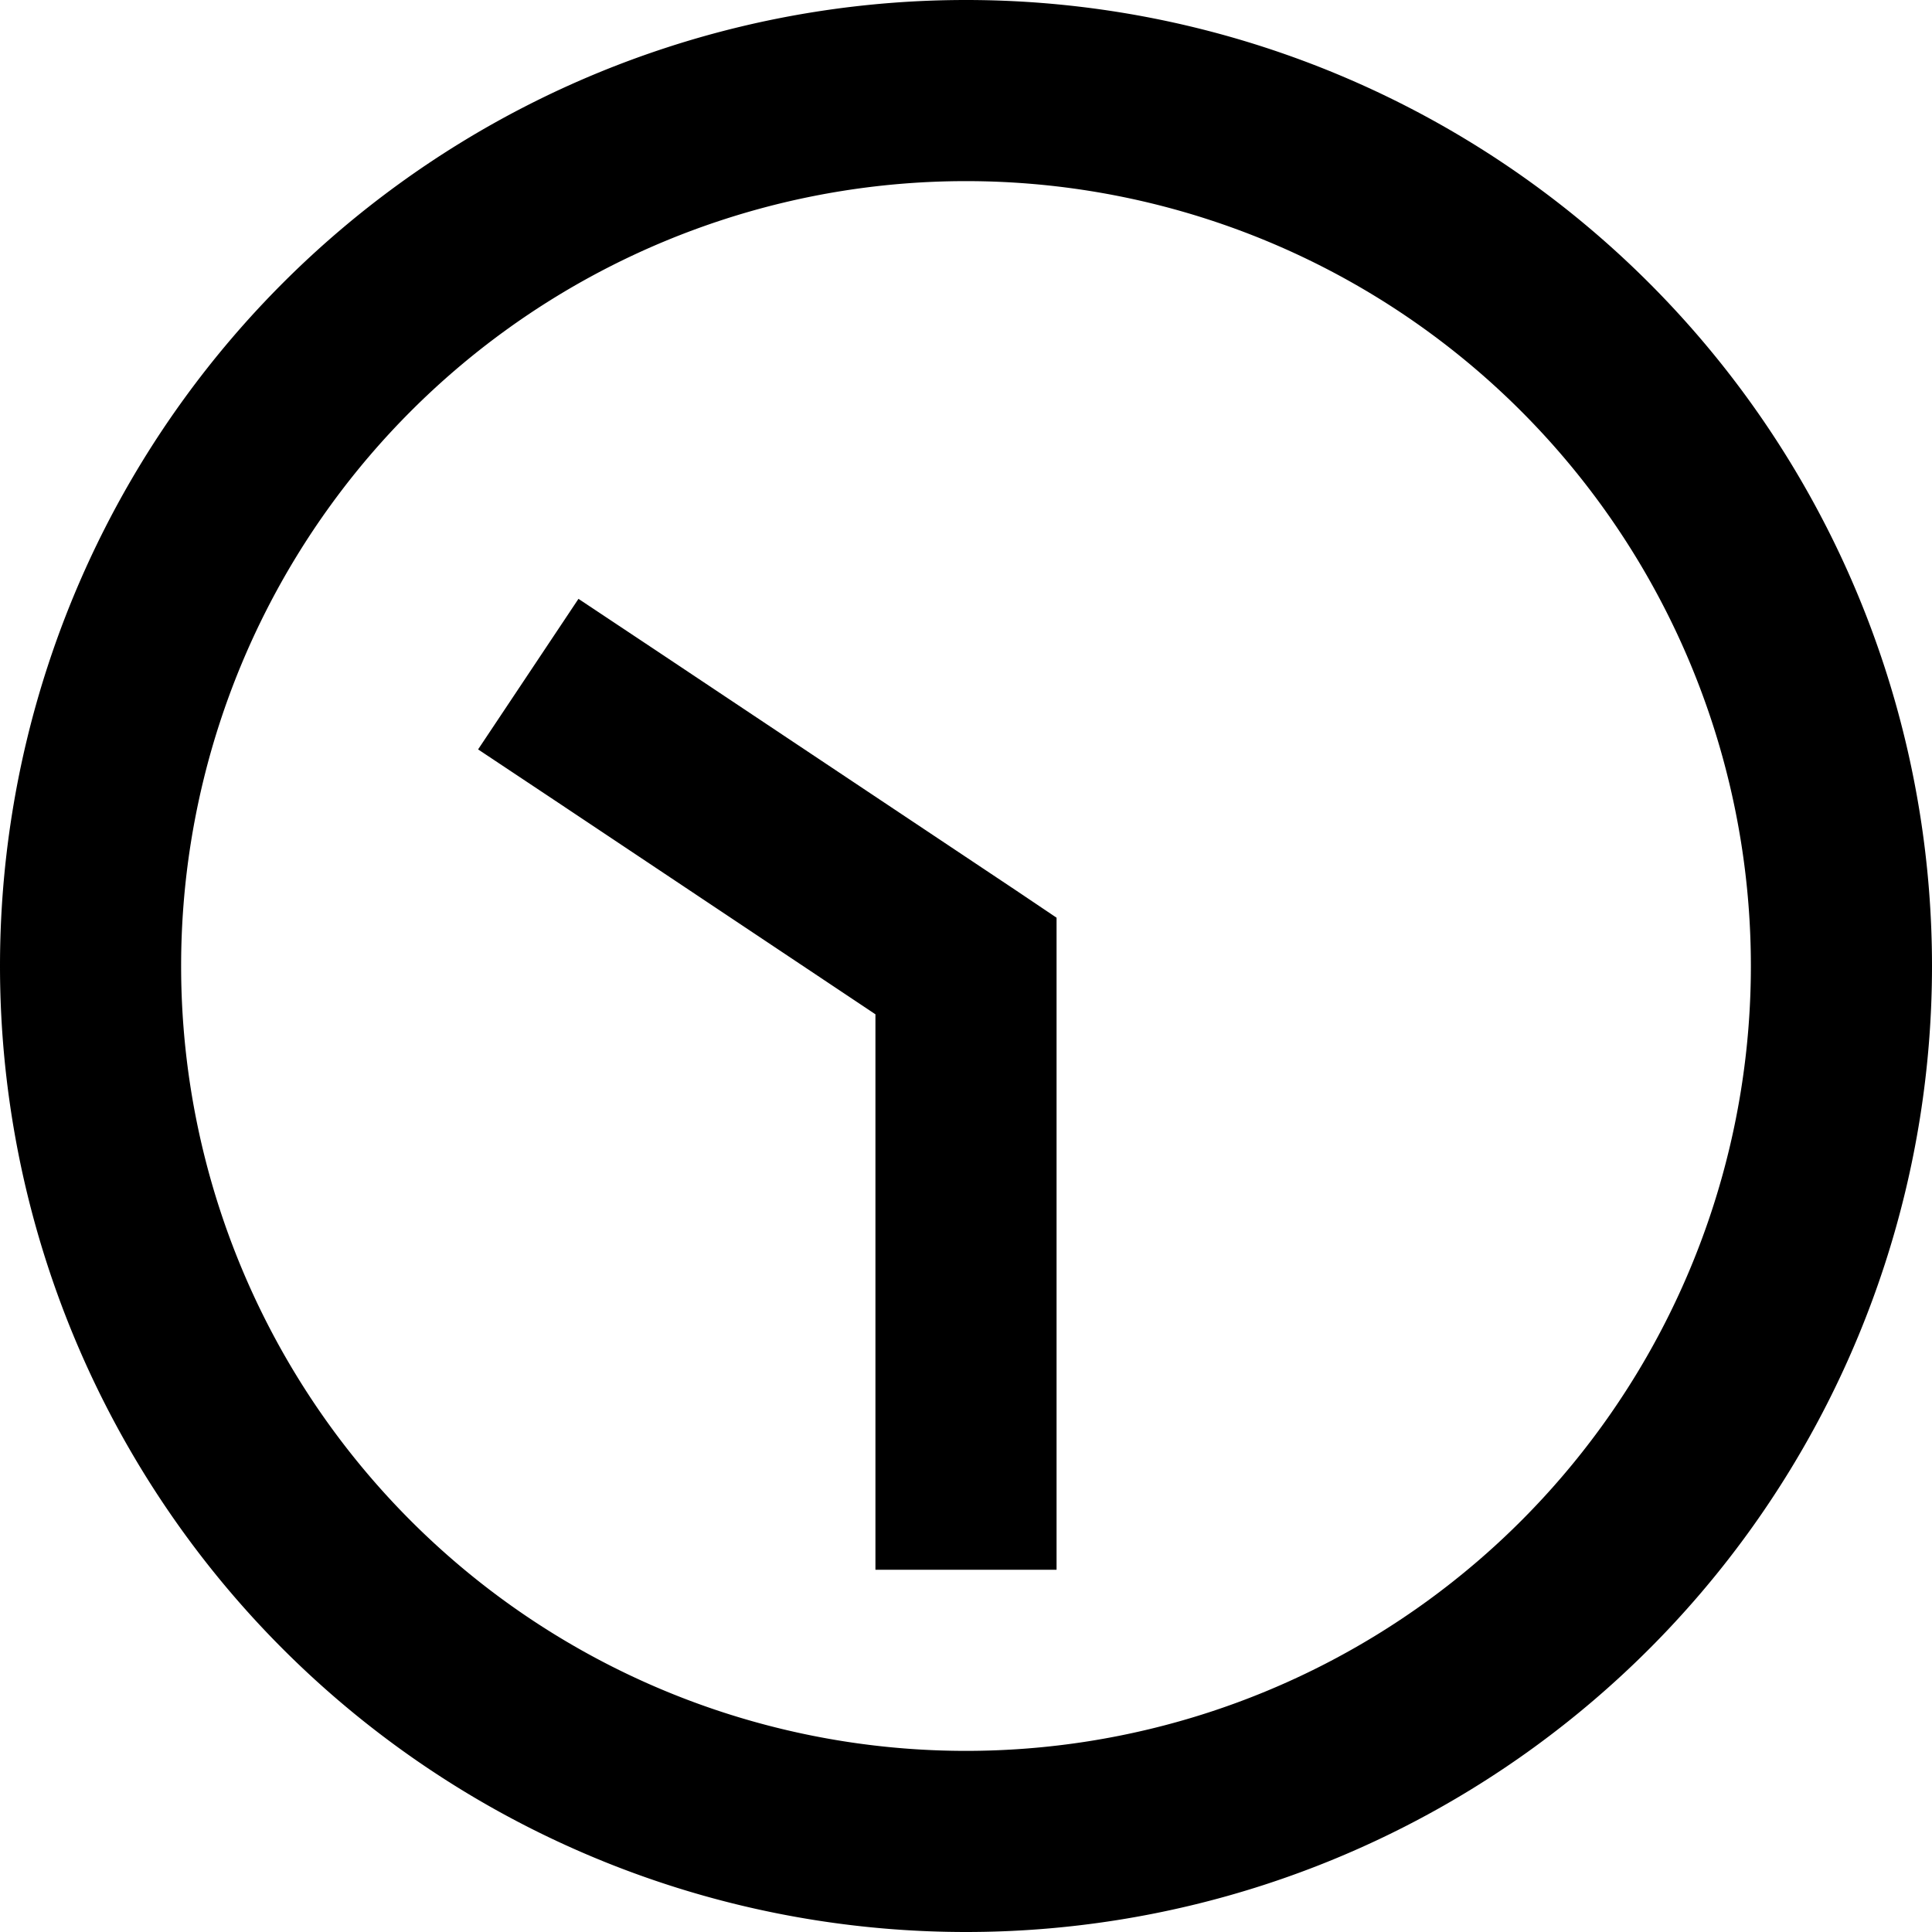 <svg xmlns="http://www.w3.org/2000/svg" viewBox="0 0 512 512"><!--! Font Awesome Pro 6.6.0 by @fontawesome - https://fontawesome.com License - https://fontawesome.com/license (Commercial License) Copyright 2024 Fonticons, Inc. --><path d="M48 256a208 208 0 1 1 416 0A208 208 0 1 1 48 256zm464 0A256 256 0 1 0 0 256a256 256 0 1 0 512 0zM280 392l0-136 0-12.8L269.3 236l-96-64-20-13.3-26.6 39.9 20 13.3L232 268.8 232 392l0 24 48 0 0-24z"/></svg>